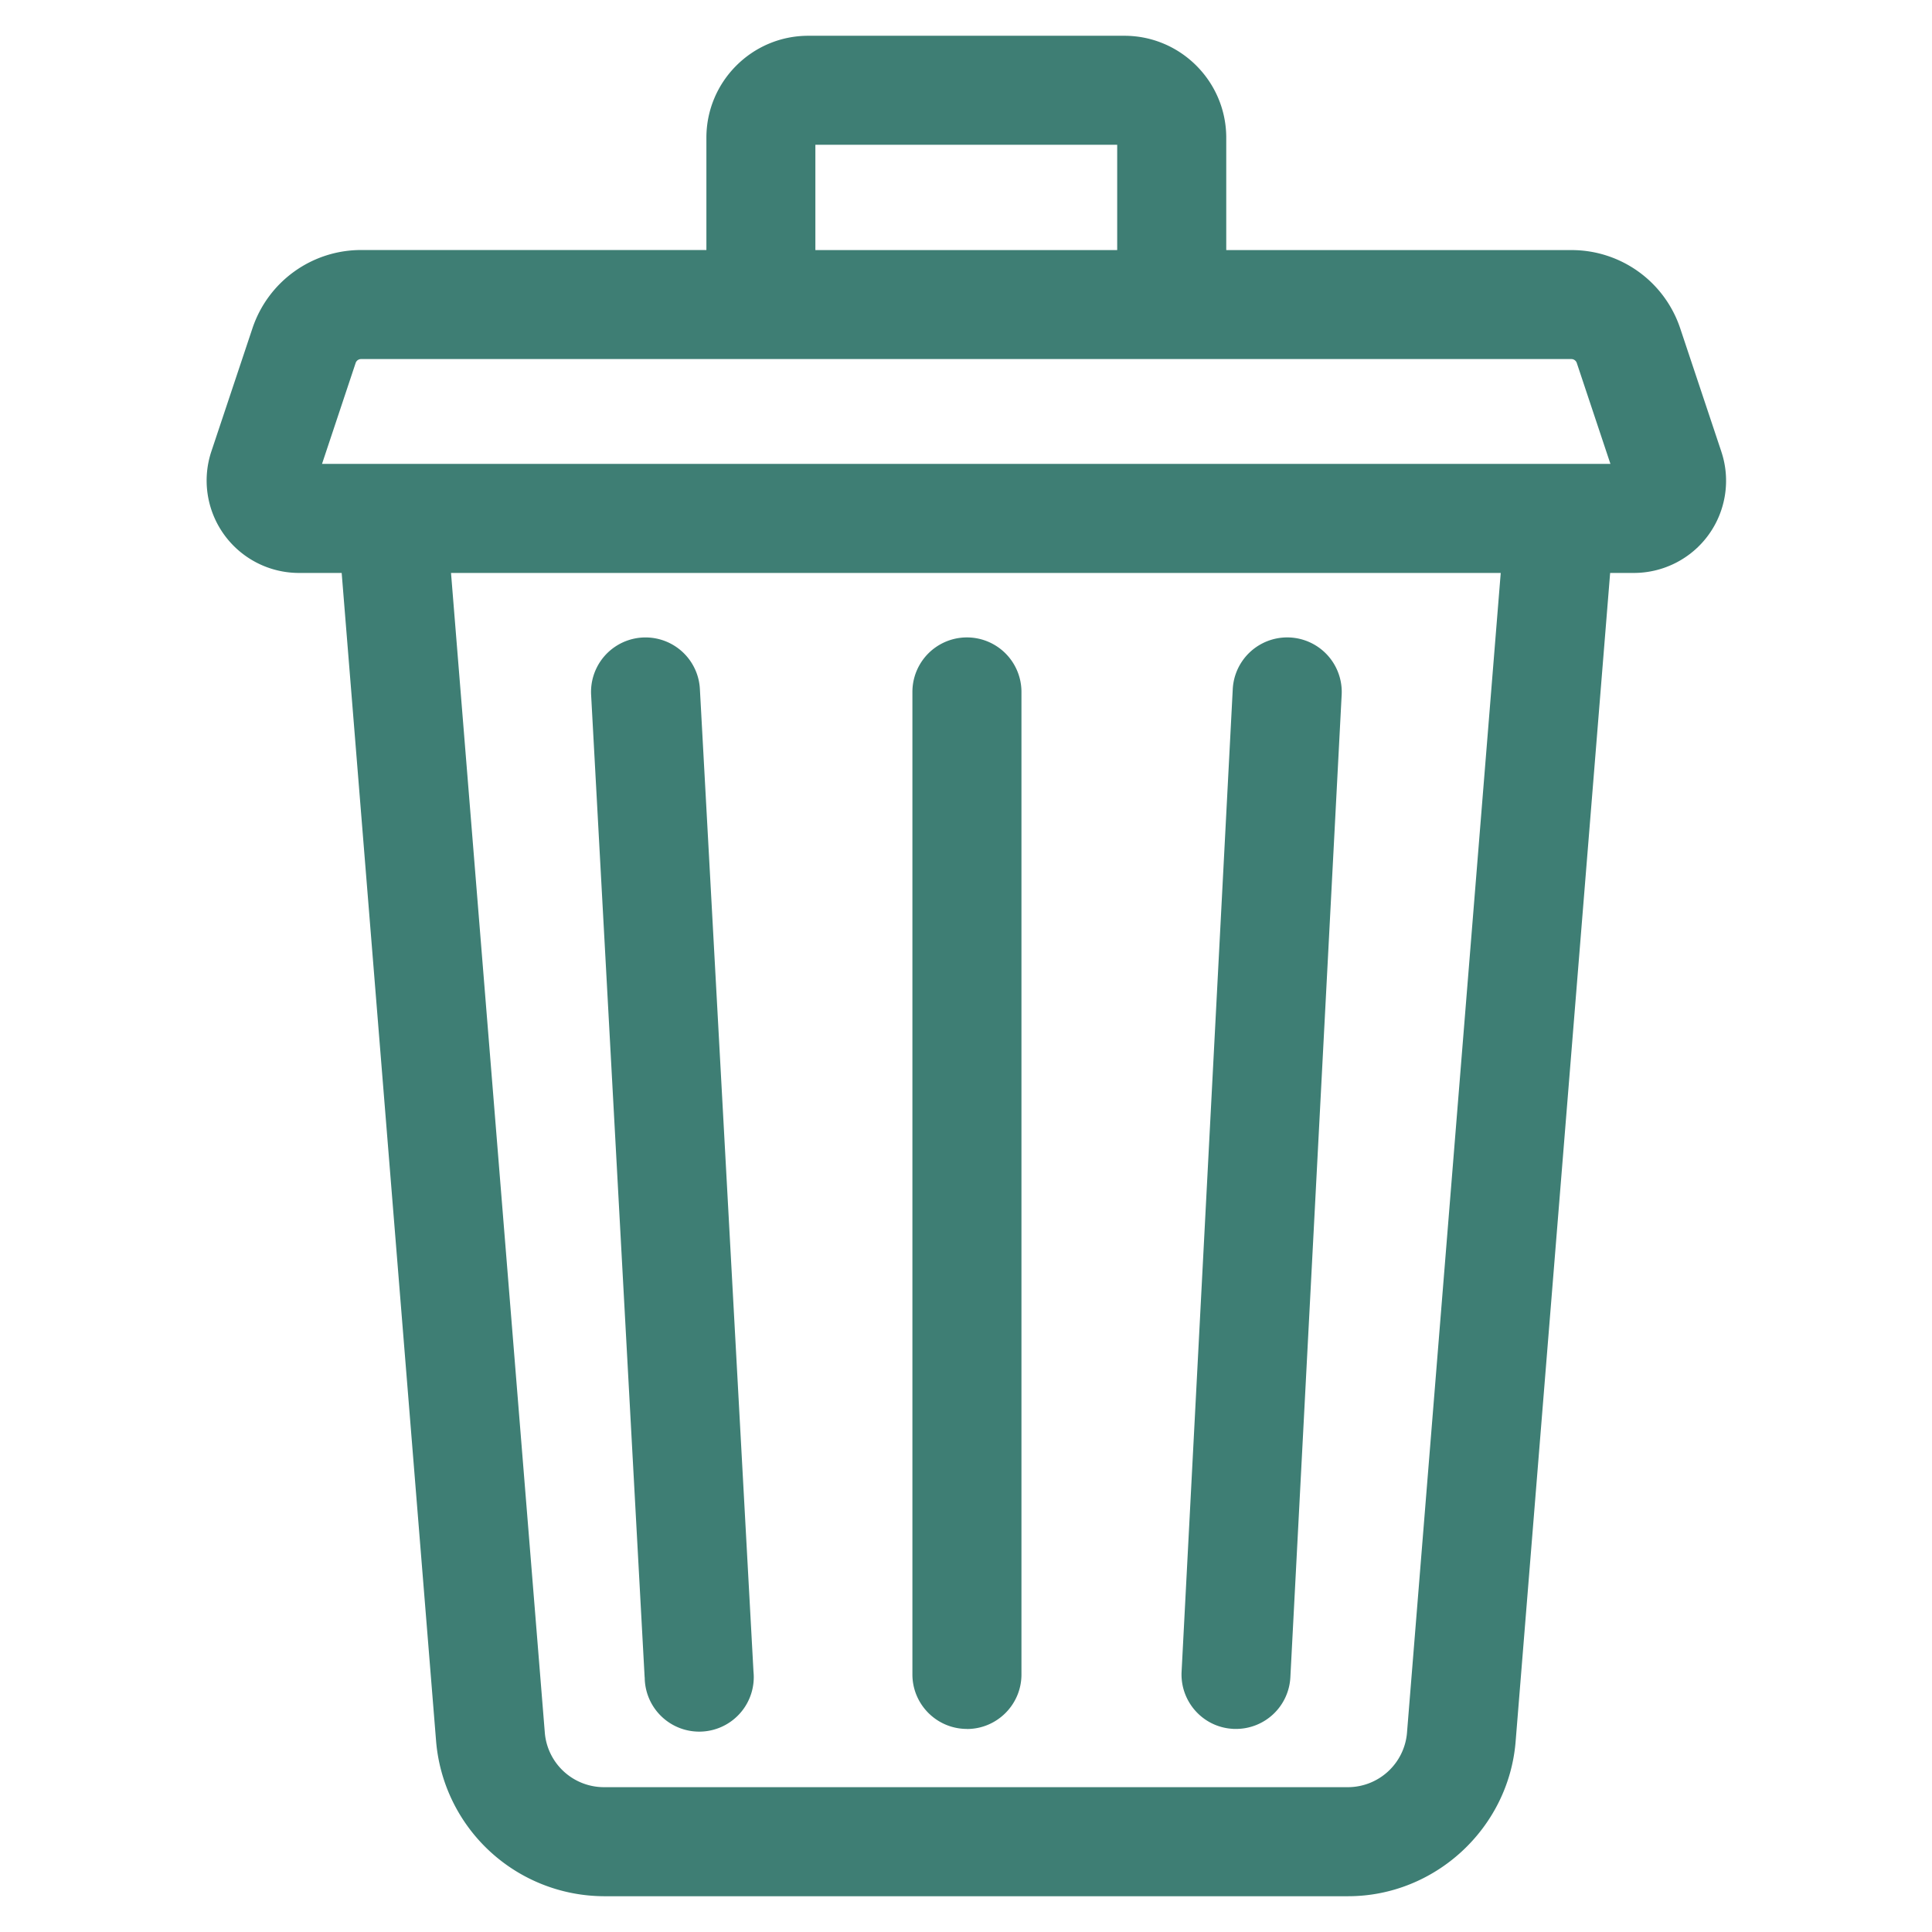 <svg xmlns="http://www.w3.org/2000/svg" width="27" height="27" fill="none" viewBox="0 0 27 27"><g fill="#3E7E74" clip-path="url(#clip0_382_13781)"><path d="m24.056 6.311-.574-1.72a1.6 1.6 0 0 0-1.52-1.096h-4.825v-1.57c0-.786-.639-1.425-1.423-1.425h-4.419c-.784 0-1.423.639-1.423 1.424v1.57H5.047c-.69 0-1.302.441-1.52 1.097l-.574 1.72a1.291 1.291 0 0 0 1.222 1.696h.6l1.32 16.332A2.363 2.363 0 0 0 8.437 26.5H18.84c1.215 0 2.243-.95 2.341-2.161l1.321-16.332h.332c.413 0 .804-.2 1.045-.535.242-.335.308-.769.177-1.16Zm-12.66-4.288h4.217v1.472h-4.218V2.023Zm8.267 22.193a.83.83 0 0 1-.823.76H8.437a.83.83 0 0 1-.823-.76L6.303 8.007h14.67l-1.31 16.209ZM4.5 6.484l.47-1.411a.08.08 0 0 1 .076-.055h16.915a.08.08 0 0 1 .075.055l.47 1.41H4.502Z"/><path d="M17.233 24.162h.04a.761.761 0 0 0 .76-.721L18.75 9.71a.762.762 0 0 0-1.522-.08l-.715 13.731c-.022.42.301.78.721.8ZM9.01 23.442a.762.762 0 1 0 1.52-.082L9.781 9.628a.761.761 0 1 0-1.52.083l.748 13.731ZM13.513 24.163c.42 0 .762-.341.762-.762V9.67a.762.762 0 1 0-1.524 0V23.4c0 .42.341.762.762.762Z"/></g><defs><clipPath id="clip0_382_13781"><path fill="#fff" d="M.5.5h26v26H.5z"/></clipPath></defs></svg>